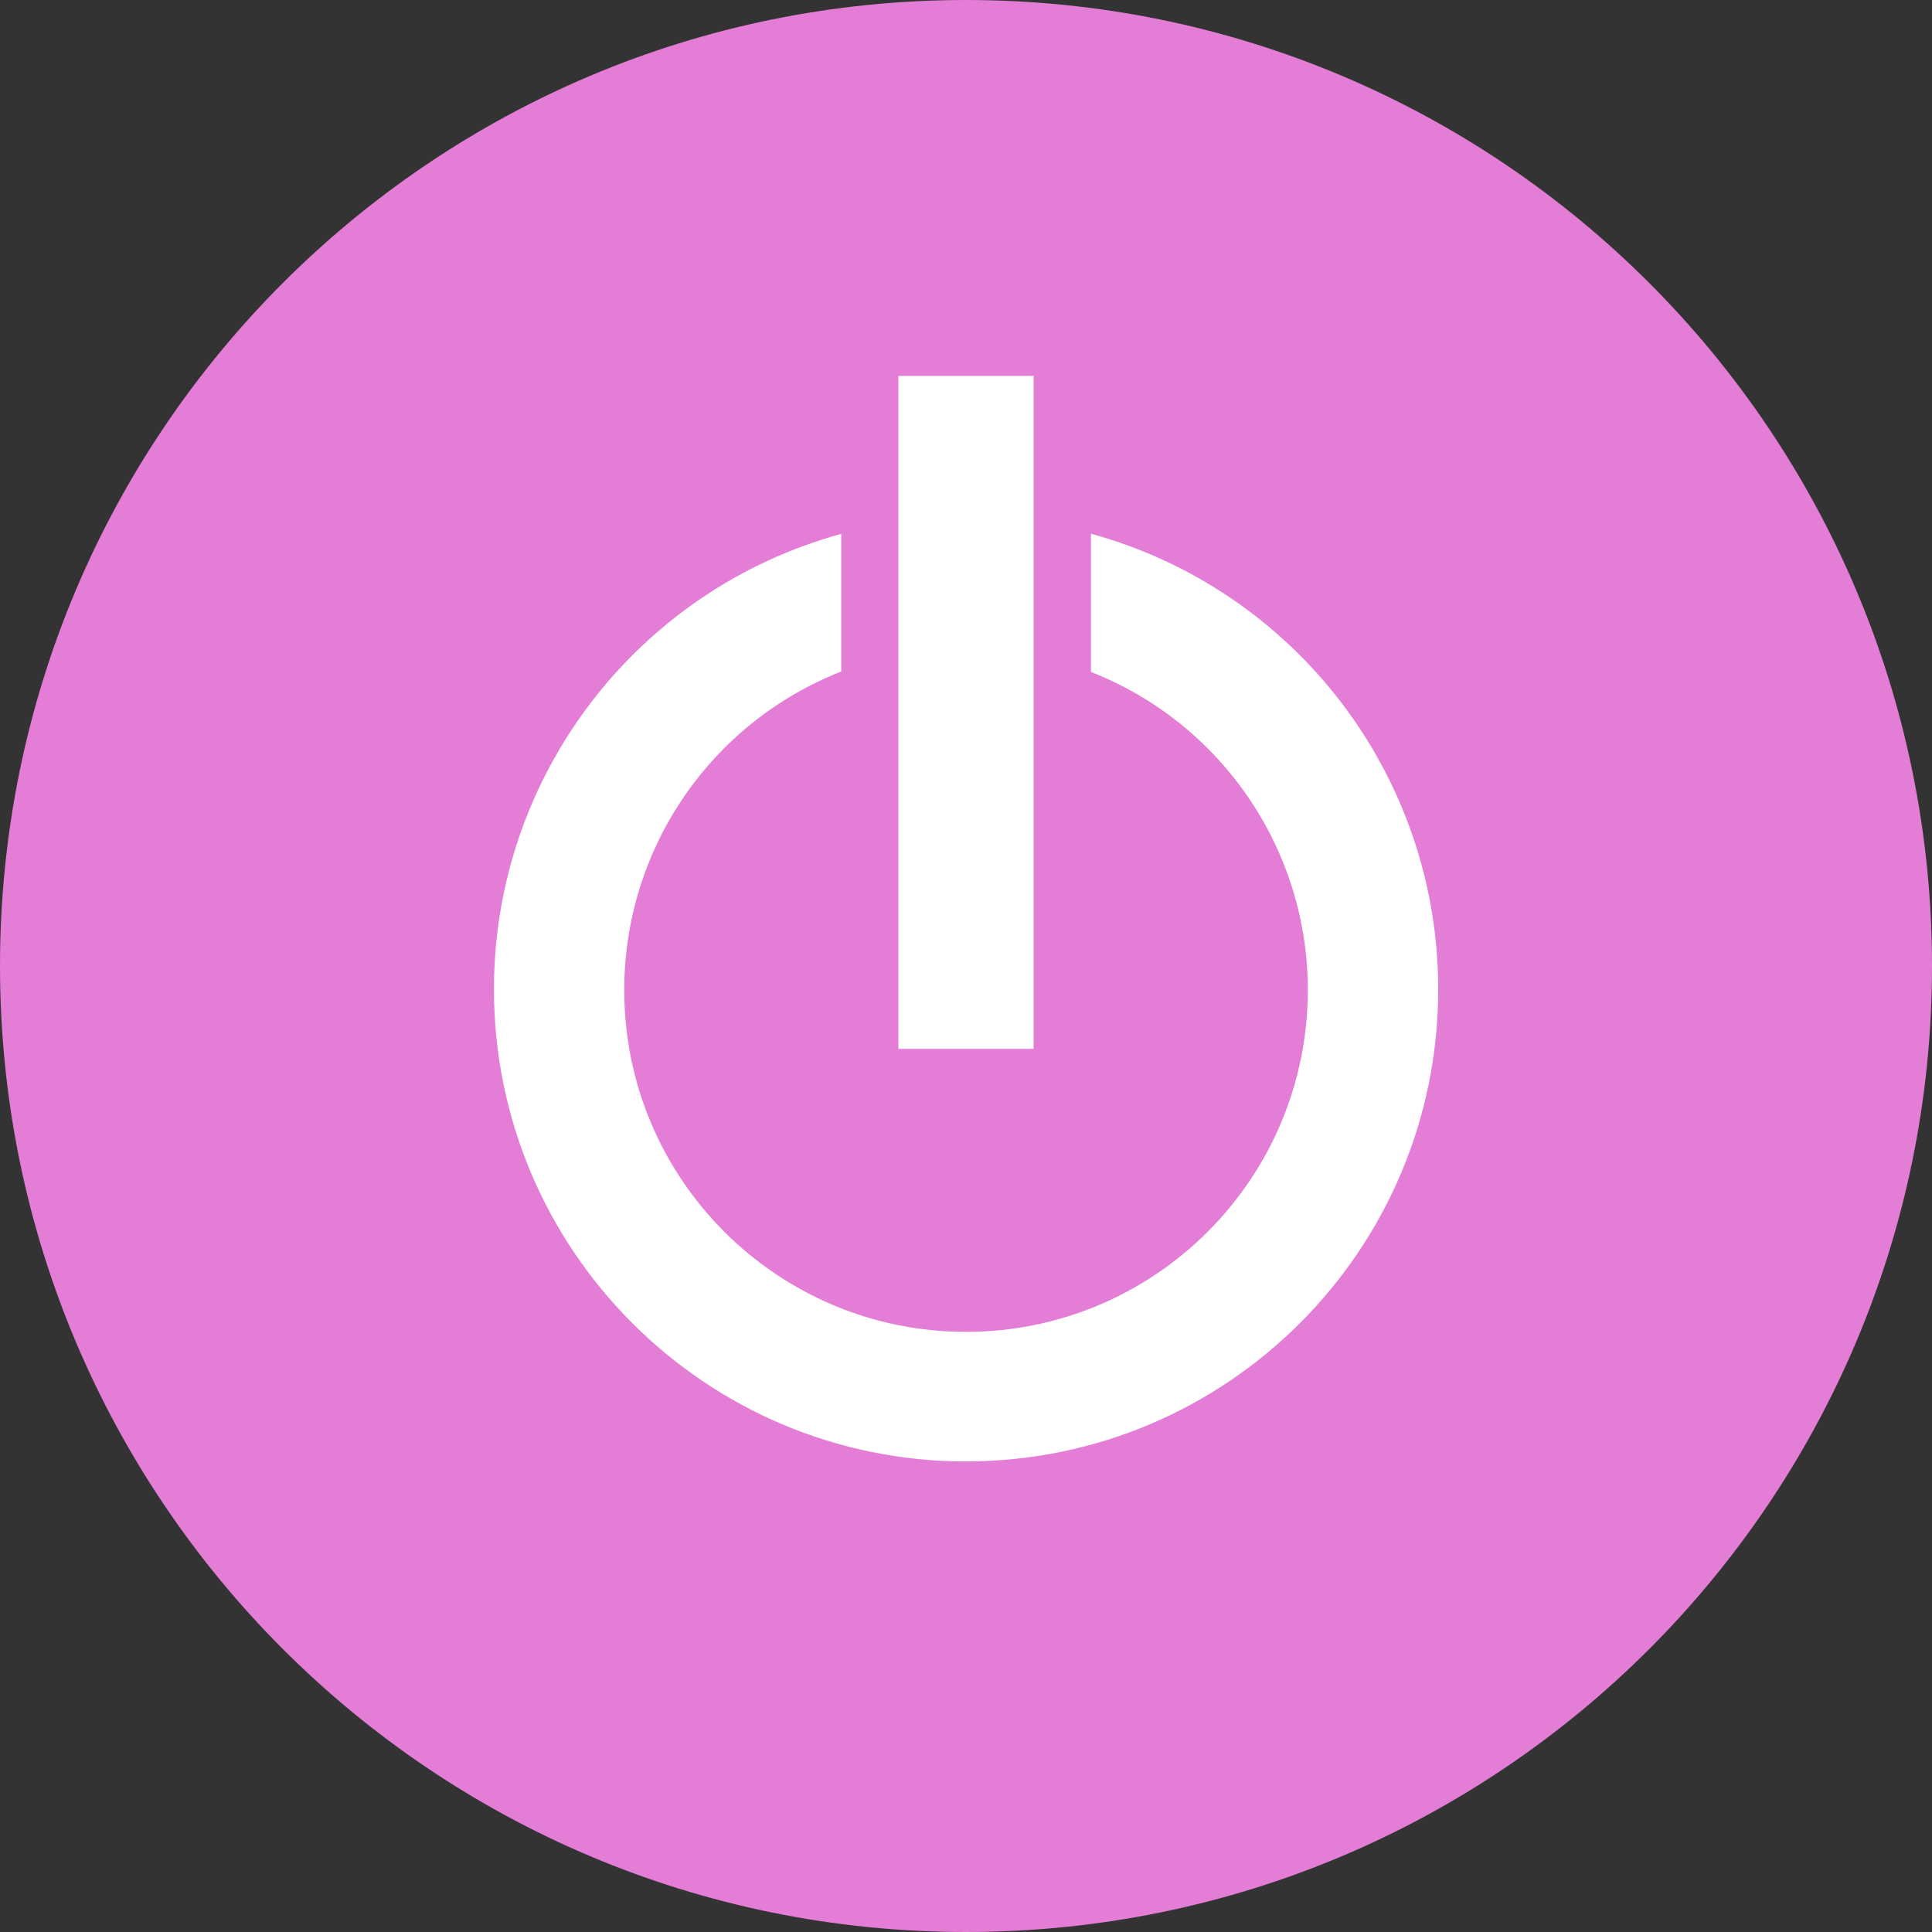 <?xml version="1.0" encoding="UTF-8" standalone="no"?> <svg xmlns="http://www.w3.org/2000/svg" xmlns:xlink="http://www.w3.org/1999/xlink" xmlns:serif="http://www.serif.com/" width="100%" height="100%" viewBox="0 0 24 24" version="1.1" xml:space="preserve" style="fill-rule:evenodd;clip-rule:evenodd;stroke-linejoin:round;stroke-miterlimit:2;"><rect x="0" y="0" width="24" height="24" fill="#333333" stroke="none"/><circle cx="12" cy="12" r="11" style="fill:#fff;"></circle><path d="M12,0c-6.627,0 -12,5.37 -12,12c0,6.63 5.373,12 12,12c6.63,0 12,-5.37 12,-12c0,-6.63 -5.37,-12 -12,-12Zm-0.84,4.67l1.68,0l0,8.36l-1.68,0l0,-8.36Zm0.84,13.485c-3.24,-0.002 -5.865,-2.63 -5.864,-5.868c0,-2.64 1.767,-4.956 4.314,-5.655l0,1.71c-1.628,0.64 -2.698,2.21 -2.695,3.96c0,2.345 1.903,4.244 4.248,4.243c2.344,-0.002 4.244,-1.903 4.243,-4.248c0,-1.745 -1.07,-3.312 -2.694,-3.95l0,-1.717c2.55,0.7 4.314,3.018 4.314,5.66c0,3.24 -2.626,5.864 -5.865,5.864l-0.001,0.001Z" style="fill:#e37dd6;fill-rule:nonzero;"></path></svg> 